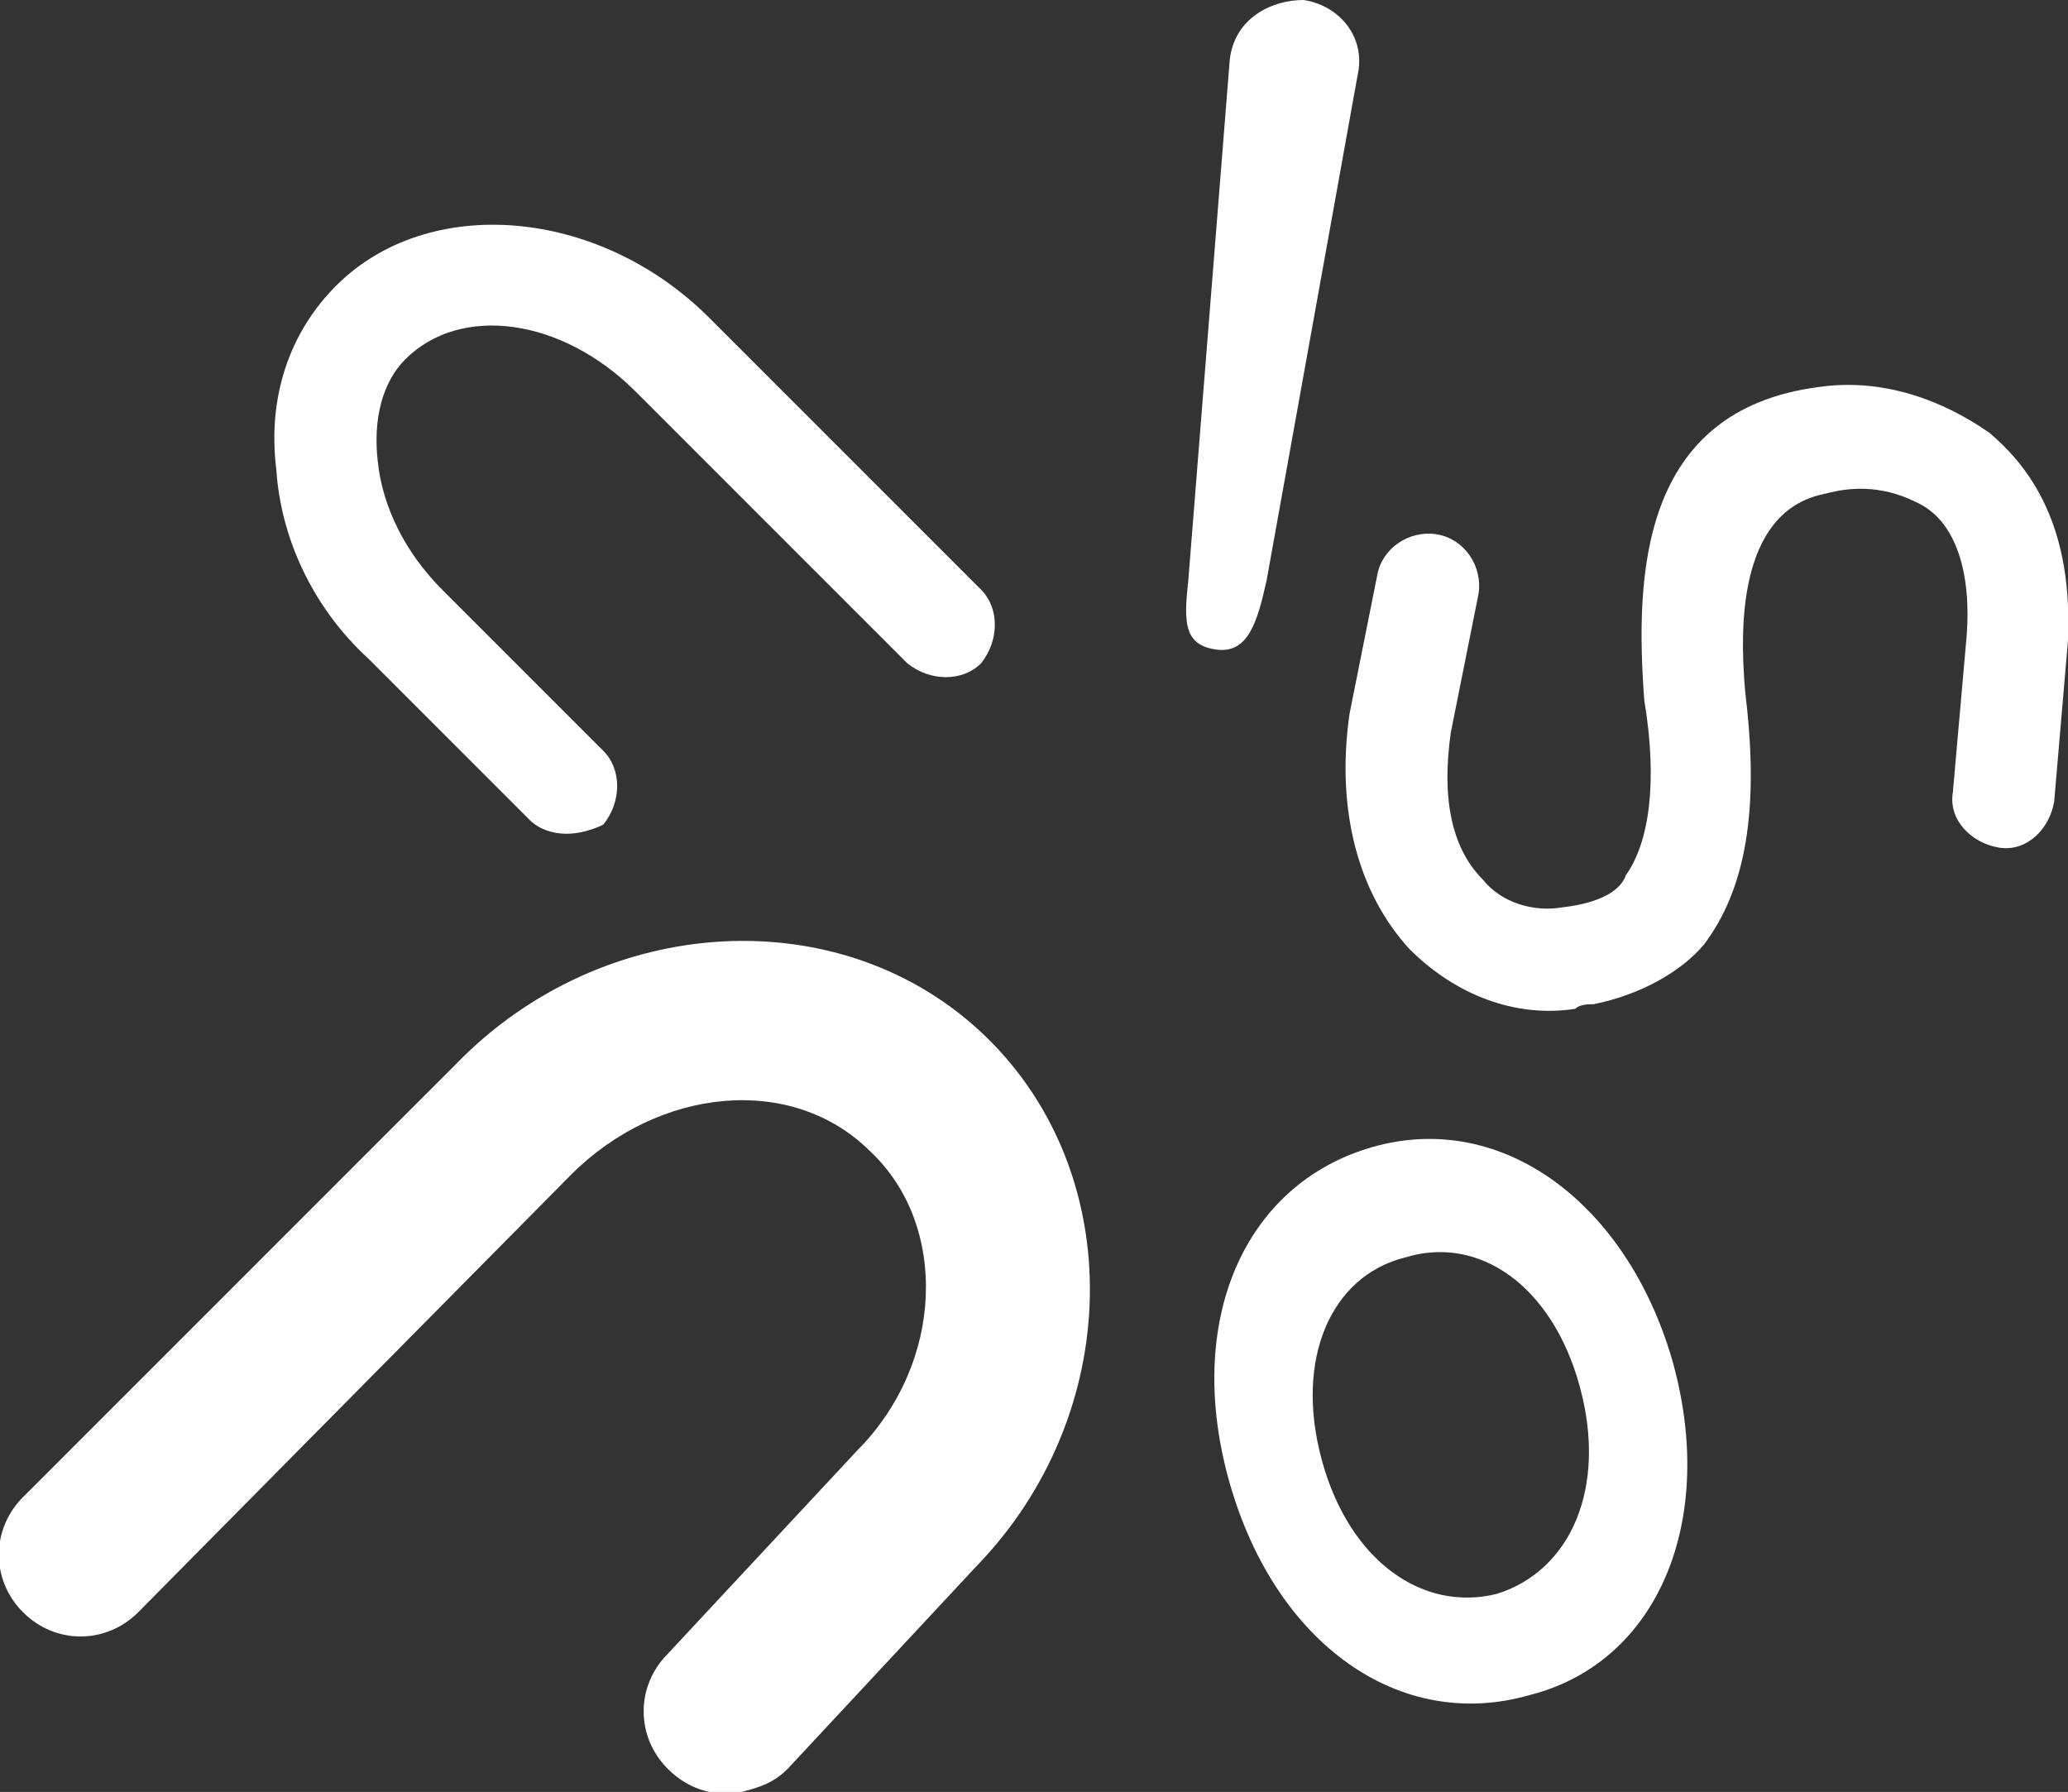<?xml version="1.0" encoding="utf-8"?>
<!-- Generator: Adobe Illustrator 22.1.0, SVG Export Plug-In . SVG Version: 6.00 Build 0)  -->
<svg version="1.1" id="Layer_1" xmlns="http://www.w3.org/2000/svg" xmlns:xlink="http://www.w3.org/1999/xlink" x="0px" y="0px"
	 viewBox="0 0 44.9 38.9" style="enable-background:new 0 0 44.9 38.9;" xml:space="preserve">
<rect x="0" y="0" width="44.9" height="38.9" fill="#333333" stroke="none"/>
<style type="text/css">
	.st0{fill:#FFFFFF;}
</style>
<path class="st0" d="M16.1,38.9c-0.5,0.1-1.1,0-1.6-0.5c-0.7-0.7-0.7-1.8,0-2.5l4.1-4.4c1.9-1.9,2-4.9,0.3-6.5
	c-1.7-1.7-4.6-1.4-6.5,0.5L3,35c-0.7,0.7-1.8,0.7-2.5,0c-0.7-0.7-0.7-1.8,0-2.5l9.4-9.4c3.2-3.3,8.4-3.6,11.5-0.6
	c3.1,3,3,8.2-0.2,11.5l-4.1,4.4C16.8,38.7,16.5,38.8,16.1,38.9"/>
<path class="st0" d="M26.7,32.2c-1-3.5,0.3-6.5,3.1-7.3c2.8-0.8,5.5,1.2,6.5,4.6c1,3.5-0.3,6.6-3.1,7.3
	C30.4,37.6,27.7,35.7,26.7,32.2 M34.3,30.1c-0.6-2.2-2.2-3.3-3.8-2.8c-1.6,0.4-2.4,2.2-1.8,4.4c0.6,2.2,2.2,3.3,3.8,2.9
	C34.1,34.1,34.9,32.3,34.3,30.1"/>
<path class="st0" d="M26.4,14.1L26.4,14.1c-0.7-0.1-0.7-0.6-0.6-1.5l0.9-11.3c0.1-0.9,0.9-1.3,1.6-1.3c0.7,0.1,1.3,0.7,1.2,1.5
	l-2,11.1C27.3,13.5,27.1,14.2,26.4,14.1"/>
<path class="st0" d="M34.6,21.8c-0.1,0-0.3,0-0.4,0.1c-1.3,0.2-2.6-0.3-3.6-1.3c-1.1-1.2-1.6-3-1.3-5.1c0,0,0,0,0,0l0.6-3
	c0.1-0.6,0.7-1,1.3-0.9c0.6,0.1,1,0.7,0.9,1.3l-0.6,3c-0.2,1.4,0,2.5,0.7,3.2c0.4,0.5,1.1,0.7,1.7,0.6c0.9-0.1,1.3-0.4,1.4-0.7
	c0.5-0.7,0.7-2,0.4-3.8c0,0,0,0,0,0c-0.2-2.7-0.1-6.3,3.8-6.8c1.4-0.2,2.7,0.3,3.7,1c0.7,0.6,1.8,1.8,1.7,4.4c0,0,0,0.1,0,0.1
	l-0.3,3.5c-0.1,0.6-0.6,1.1-1.2,1c-0.6-0.1-1.1-0.6-1-1.2l0.3-3.4c0.1-1.3-0.2-2.5-1.1-2.9c-0.8-0.4-1.5-0.3-1.9-0.2
	c-0.4,0.1-2.2,0.3-1.8,4.4c0.3,2.5,0,4.2-0.9,5.4C36.5,21.1,35.6,21.6,34.6,21.8"/>
<path class="st0" d="M12.3,18.1c-0.3,0-0.6-0.1-0.8-0.3L8,14.3c-1.2-1.1-1.9-2.6-2-4.1c-0.2-1.6,0.3-3,1.3-4c2-2,5.7-1.7,8.1,0.7
	l5.9,5.9c0.4,0.4,0.4,1.1,0,1.6c-0.4,0.4-1.1,0.4-1.6,0l-5.9-5.9c-1.6-1.6-3.8-1.9-5-0.7C8.3,8.3,8.1,9.1,8.2,10
	c0.1,1,0.6,2,1.4,2.8l3.5,3.5c0.4,0.4,0.4,1.1,0,1.6C12.9,18,12.6,18.1,12.3,18.1"/>
</svg>
